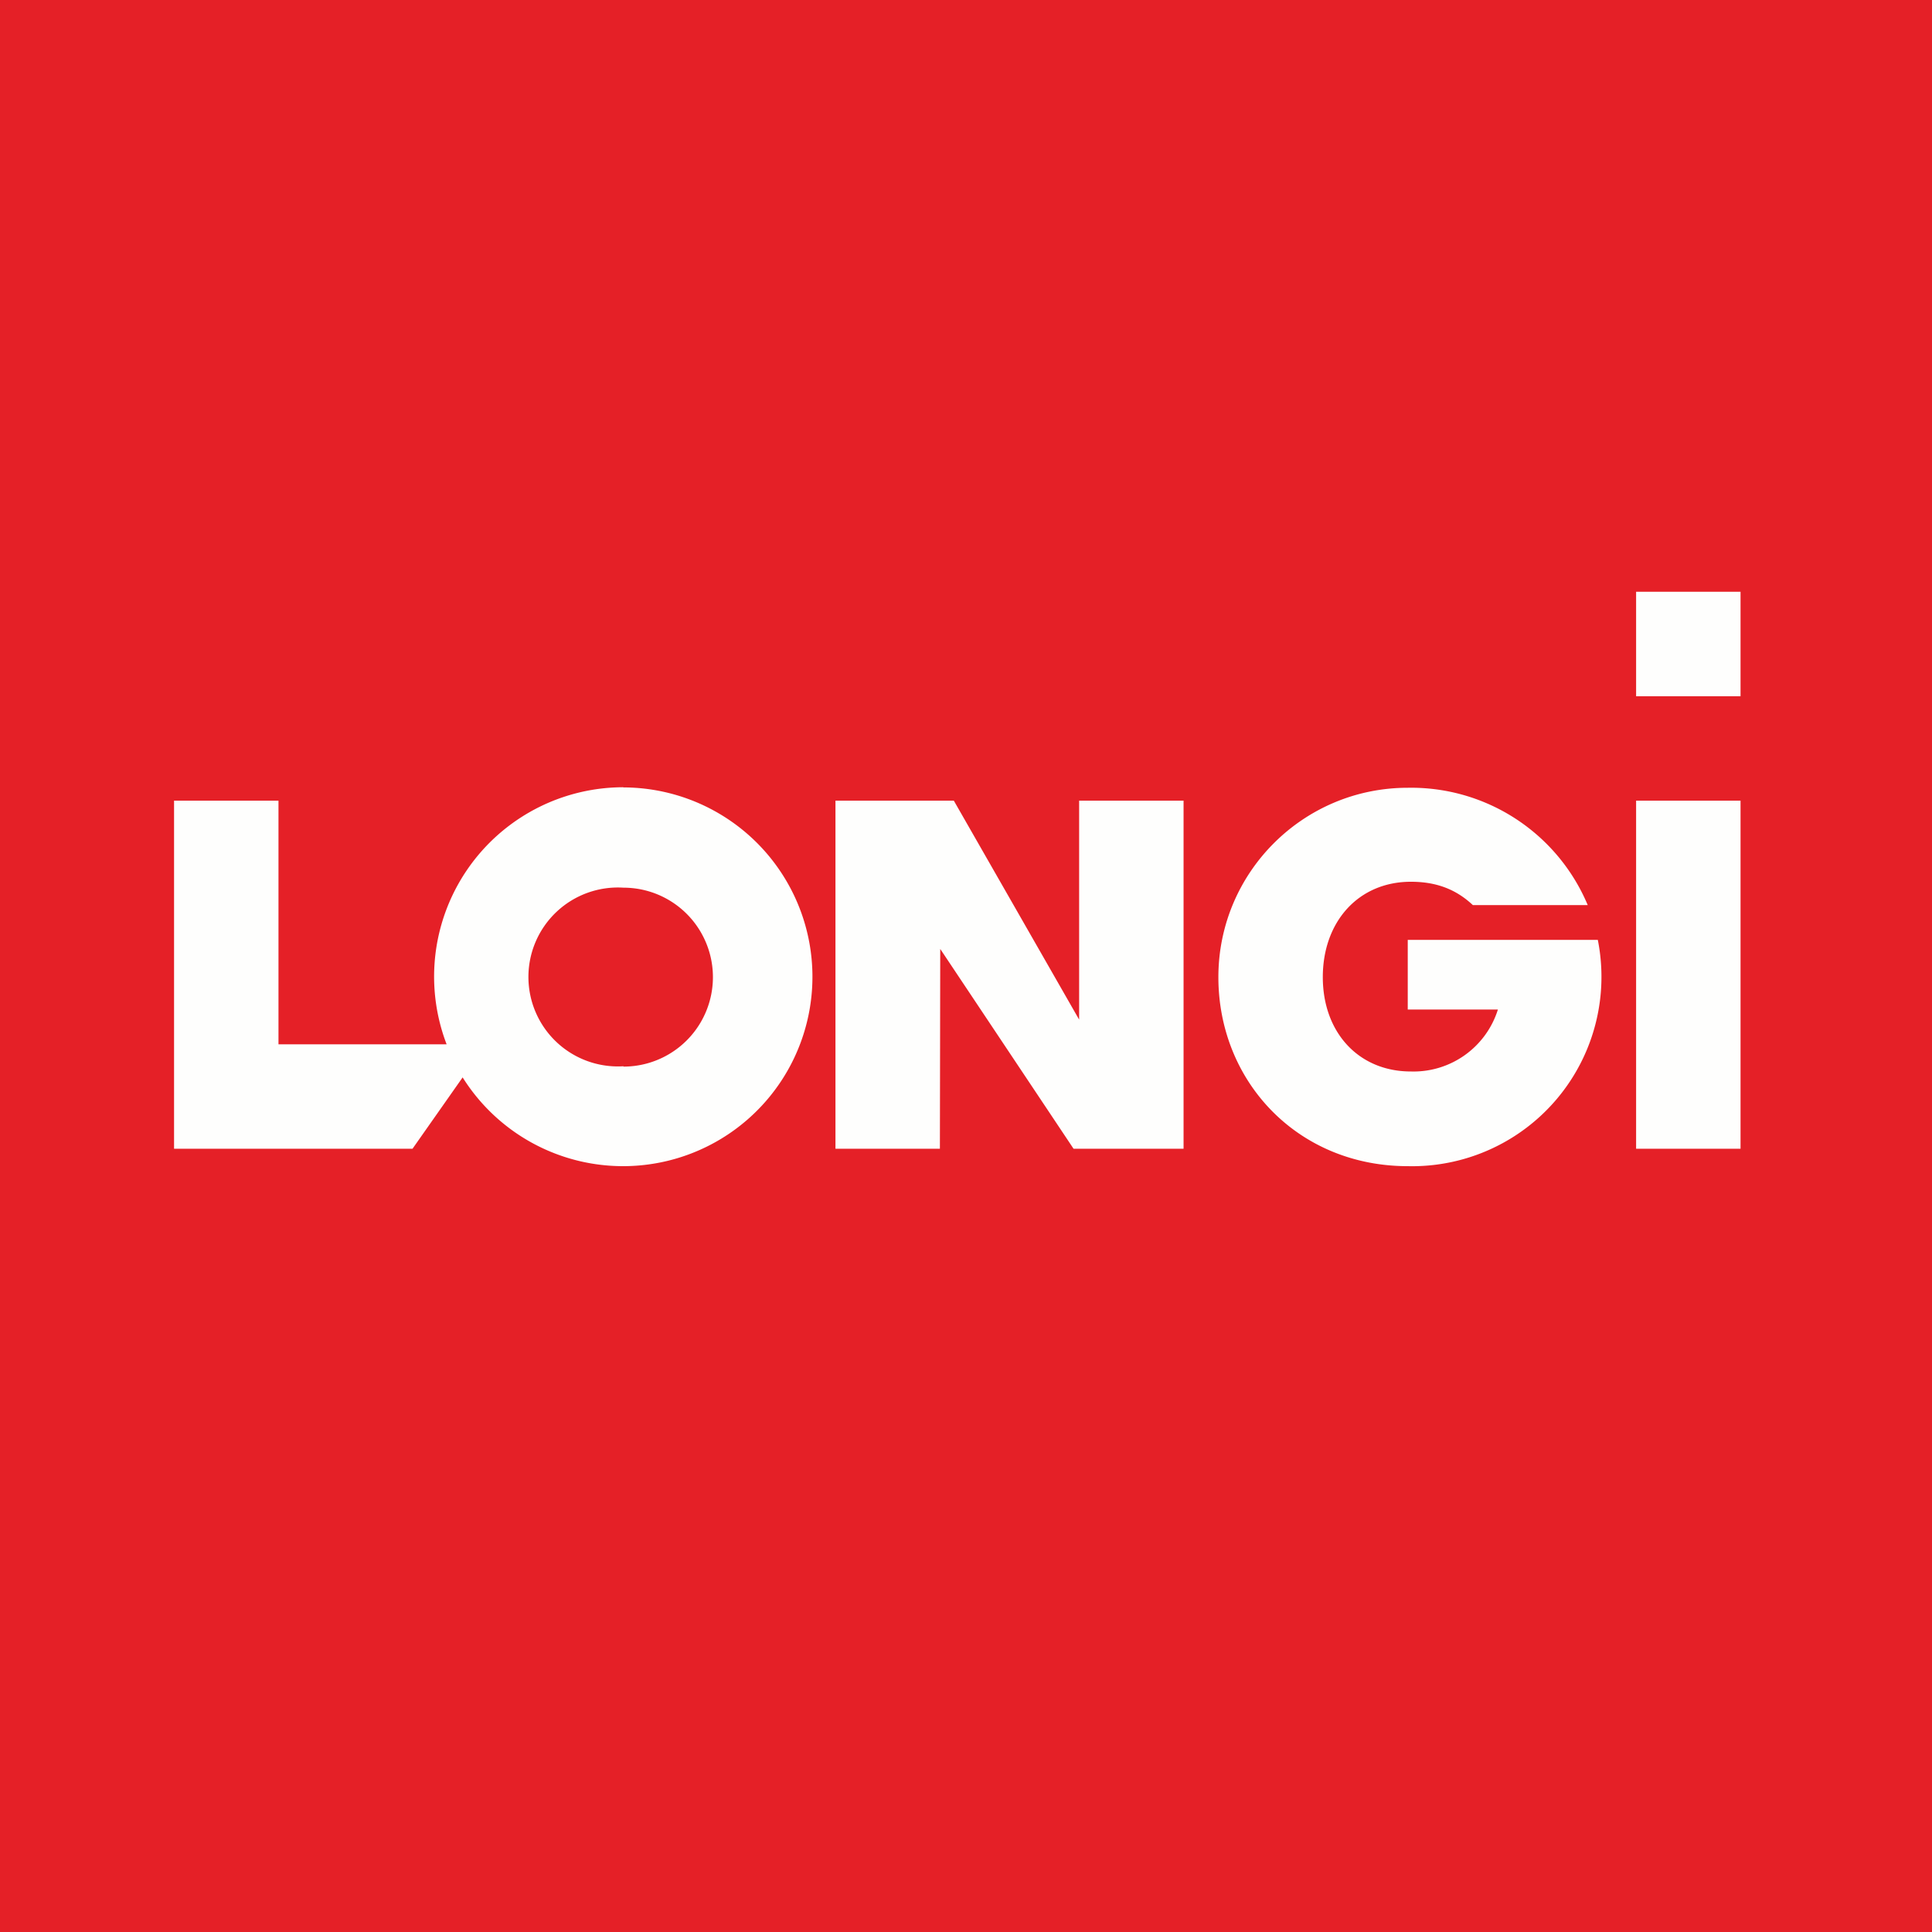 <?xml version="1.0" encoding="UTF-8"?>
<!-- generated by Finnhub -->
<svg viewBox="0 0 55.5 55.5" xmlns="http://www.w3.org/2000/svg">
<path d="M 0,0 H 55.5 V 55.5 H 0 Z" fill="rgb(229, 32, 39)"/>
<path d="M 17.9,22.615 A 5.44,5.44 0 0,0 12.83,30 H 8 V 23 H 5 V 33 H 11.85 L 13.29,30.95 A 5.44,5.44 0 1,0 17.91,22.62 Z M 17.91,30.63 A 2.57,2.57 0 1,1 17.91,25.5 A 2.57,2.57 0 0,1 17.91,30.64 Z M 31,29.29 L 27.4,23 H 24 V 33 H 27 L 27.01,27.26 L 30.84,33 H 34 V 23 H 31 V 29.28 Z M 45.9,27 H 40.44 V 29 H 43.03 A 2.54,2.54 0 0,1 40.53,30.78 C 39.03,30.78 38,29.66 38,28.07 C 38,26.47 39.03,25.33 40.53,25.33 C 41.25,25.33 41.82,25.54 42.31,26 H 45.61 A 5.5,5.5 0 0,0 40.44,22.63 C 37.44,22.63 35,25.06 35,28.07 C 35,31.07 37.28,33.5 40.44,33.5 A 5.44,5.44 0 0,0 45.9,27 Z M 50,20 H 47 V 17 H 50 V 20 Z M 50,33 H 47 V 23 H 50 V 33 Z" fill="rgb(254, 254, 253)"/>
</svg>
